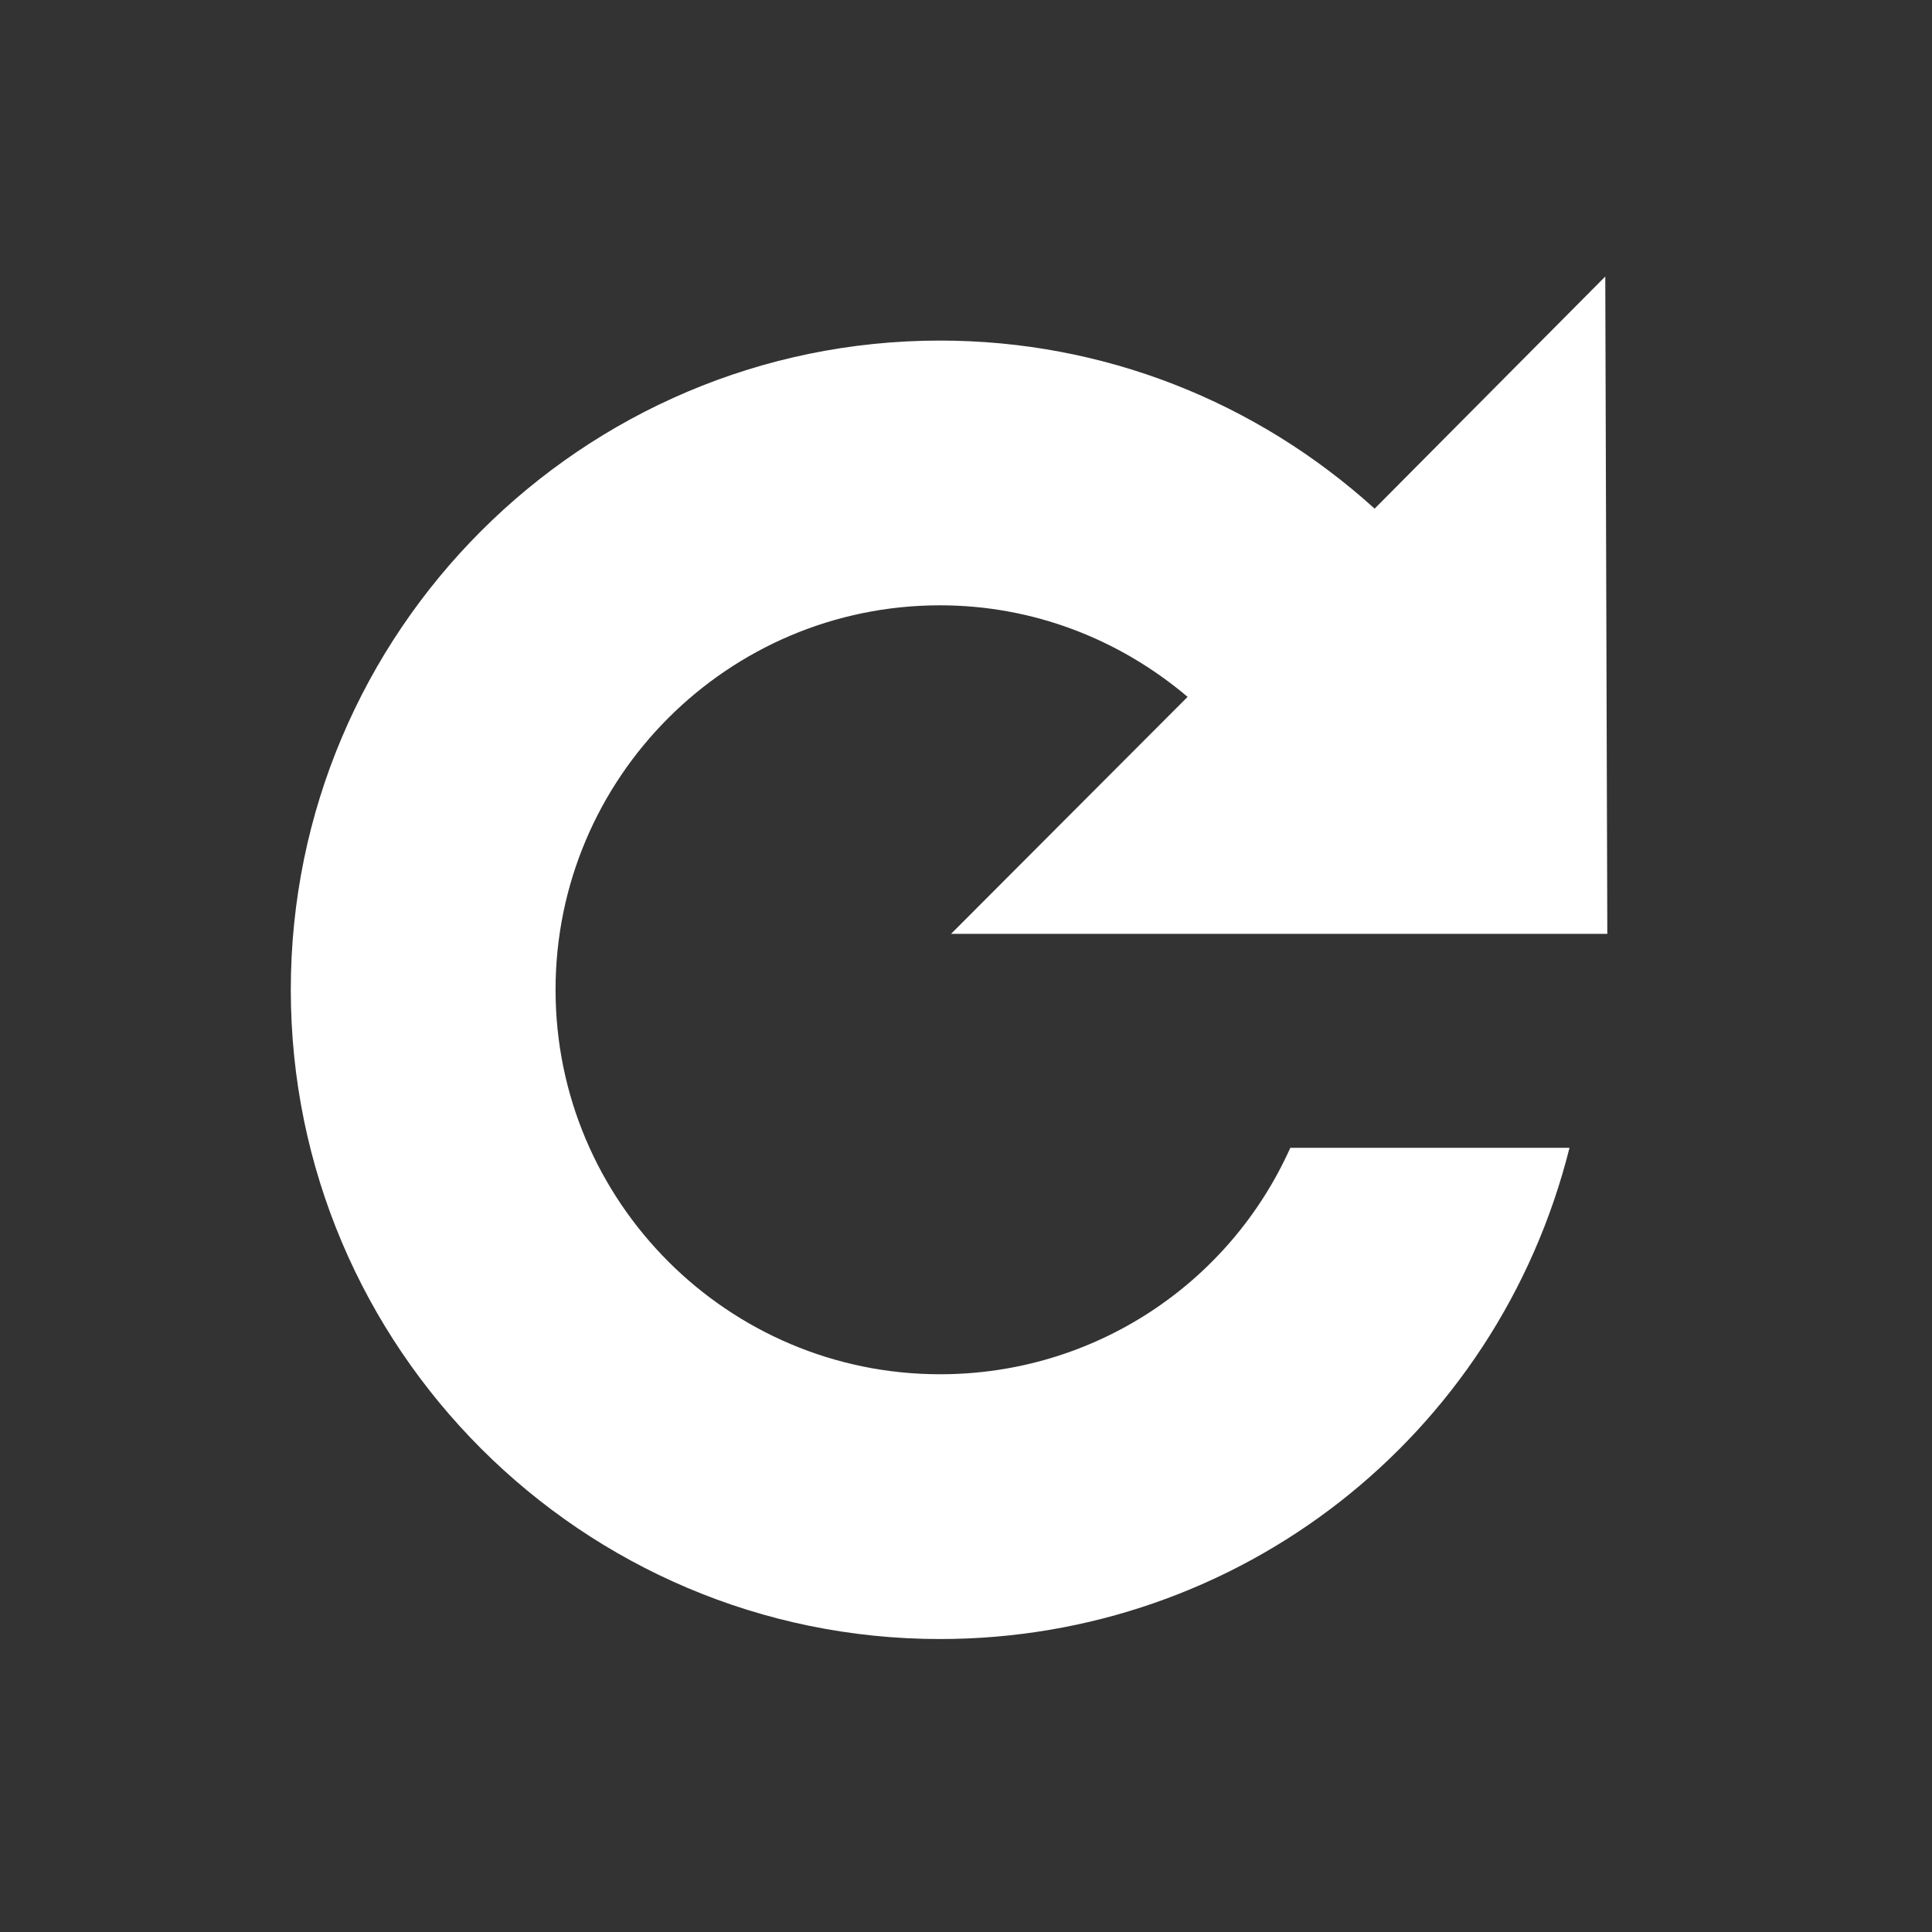 <?xml version="1.0" encoding="utf-8"?>
<!-- Generator: Adobe Illustrator 16.0.4, SVG Export Plug-In . SVG Version: 6.00 Build 0)  -->
<!DOCTYPE svg PUBLIC "-//W3C//DTD SVG 1.1//EN" "http://www.w3.org/Graphics/SVG/1.1/DTD/svg11.dtd">
<svg version="1.1" id="Elementen_MEMO_thuis_xA0_Image"
	 xmlns="http://www.w3.org/2000/svg" xmlns:xlink="http://www.w3.org/1999/xlink" x="0px" y="0px" width="137.8px" height="137.8px"
	 viewBox="3 3 137.8 137.8" enable-background="new 3 3 137.8 137.8" xml:space="preserve">
<rect x="3" y="3" width="137.8" height="137.8" fill="#333333" stroke="none"/>
<path fill="#FFFFFF" d="M95.033,84.865c-4.352,9.706-14.004,16.154-24.986,16.154c-15.123,0-27.422-12.301-27.422-27.423
	s12.3-27.422,27.422-27.422c6.578,0,12.752,2.373,17.658,6.53L70.835,69.606h46.807l-0.146-46.884l-16.451,16.557
	c-8.451-7.656-19.371-11.988-30.998-11.988c-25.532,0-46.306,20.773-46.306,46.306c0,25.537,20.773,46.307,46.306,46.307
	c21.33,0,39.726-14.402,44.898-35.037H95.033V84.865z"/>
</svg>
